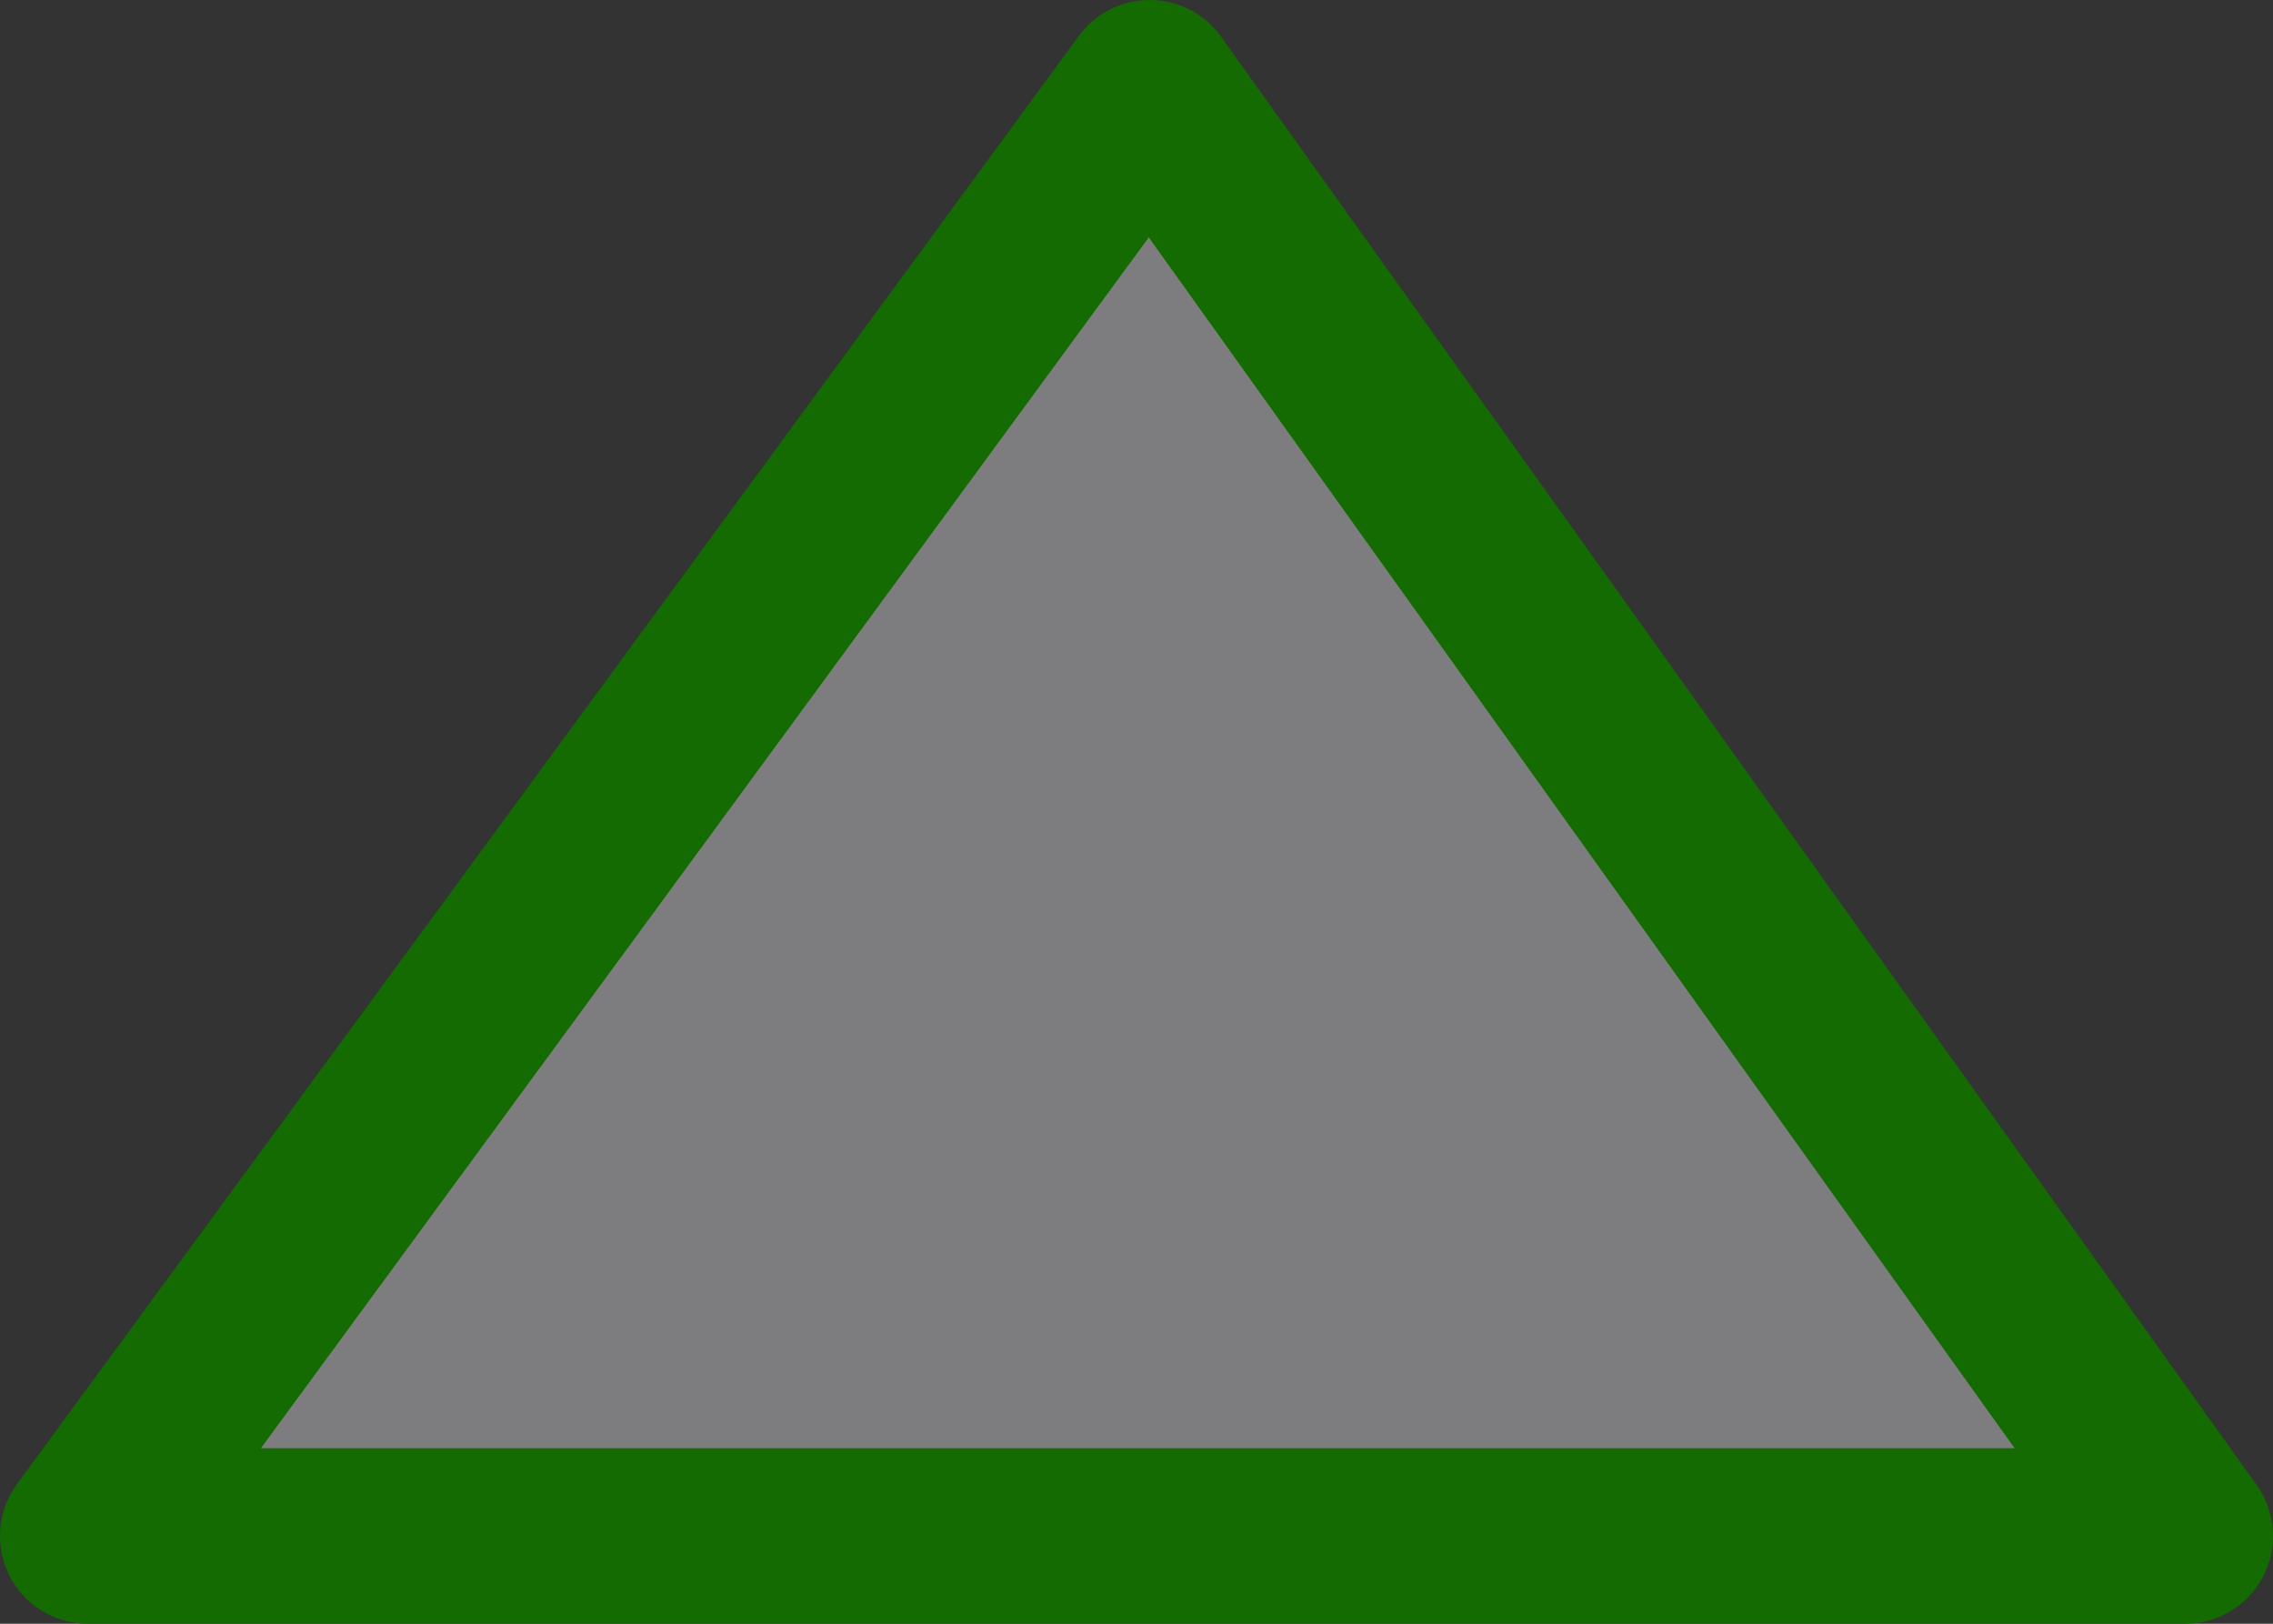 <?xml version="1.0" encoding="UTF-8" standalone="no"?>
<svg xmlns:xlink="http://www.w3.org/1999/xlink" height="9.25px" width="12.95px" xmlns="http://www.w3.org/2000/svg">
  <rect width="100%" height="100%" fill="#333333" stroke="none"/>
  <g transform="matrix(1.0, 0.0, 0.0, 1.0, 0.5, 0.5)">
    <path d="M0.0 8.25 L6.05 0.0 11.95 8.25 0.0 8.25" fill="#ececf4" fill-opacity="0.4" fill-rule="evenodd" stroke="none"/>
    <path d="M0.0 8.25 L6.05 0.0 11.95 8.25 0.0 8.25 Z" fill="none" stroke="#136b01" stroke-linecap="round" stroke-linejoin="round" stroke-width="1.0"/>
  </g>
</svg>

